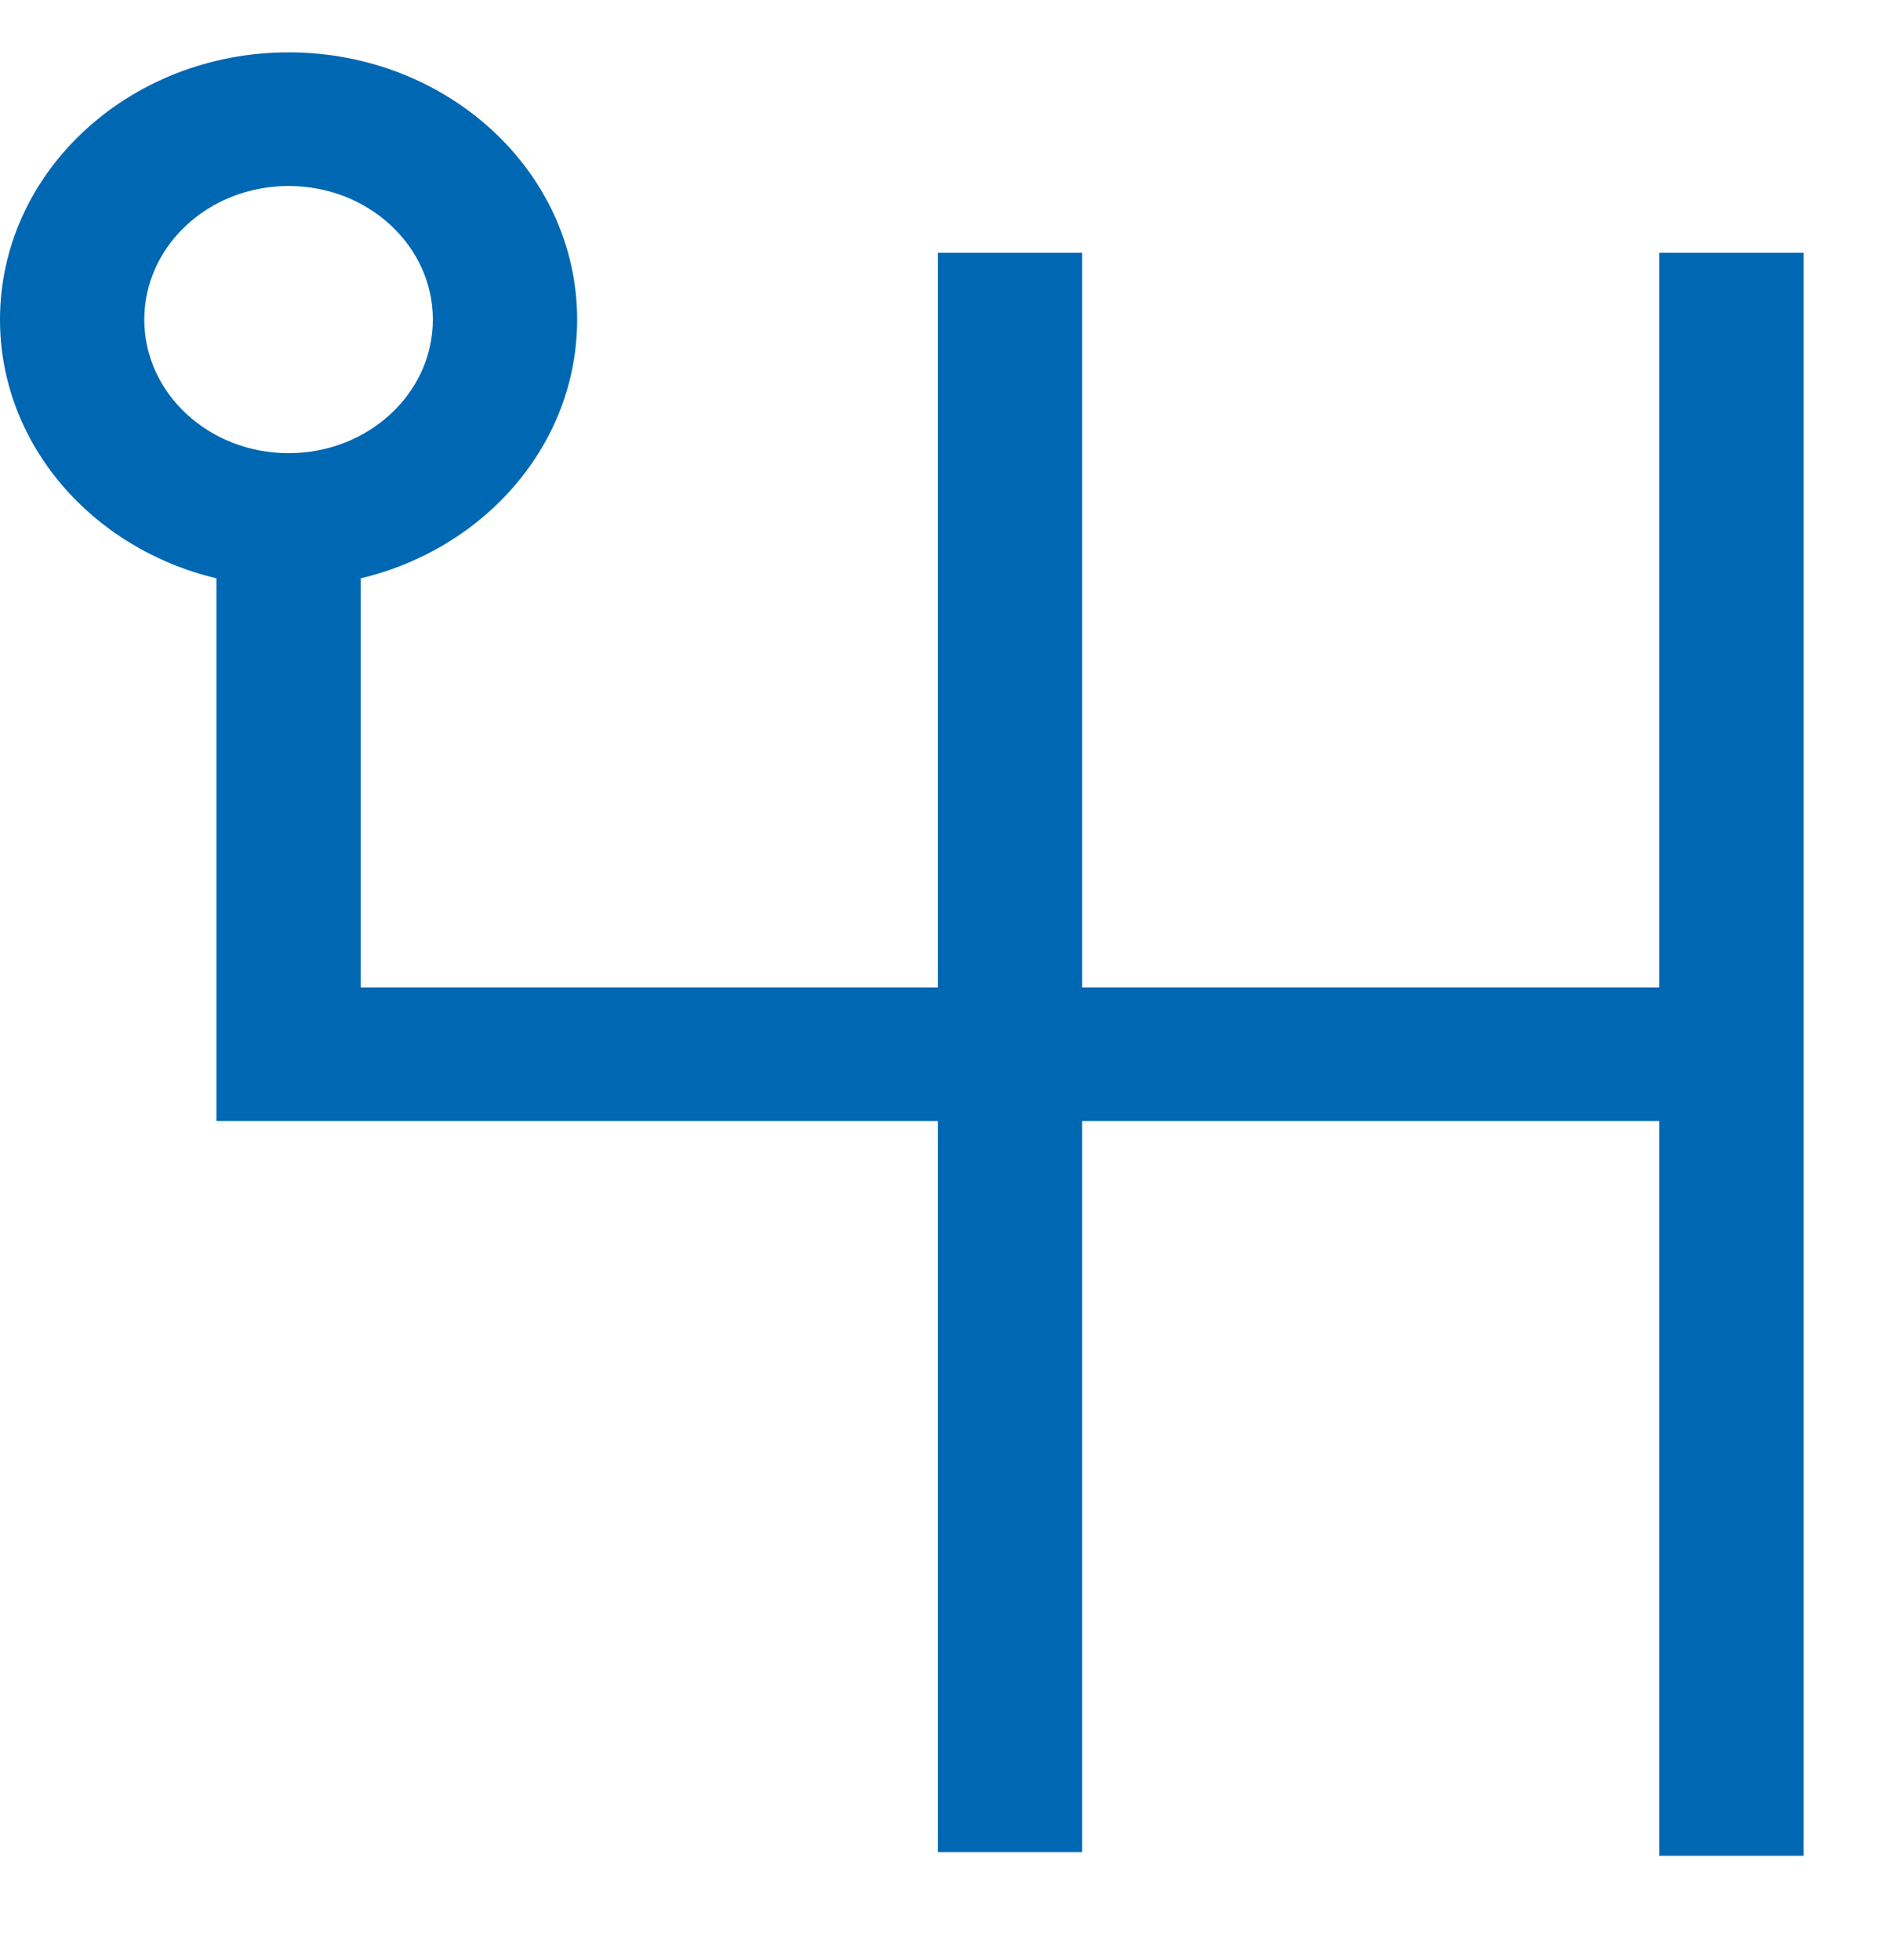 <svg width="24" height="25" viewBox="0 0 24 25" fill="none" xmlns="http://www.w3.org/2000/svg">
<path d="M4.6 7.376C6.187 6.998 7.36 5.664 7.36 4.076C7.36 2.194 5.712 0.668 3.68 0.668C1.648 0.668 0 2.194 0 4.076C0 5.664 1.173 6.998 2.76 7.376V14.298H11.96V23.622H13.8V14.298H21.16V23.669H23V3.224H21.16V12.594H13.8V3.224H11.96V12.594H4.6V7.376ZM5.52 4.076C5.52 5.017 4.696 5.78 3.68 5.78C2.664 5.78 1.84 5.017 1.84 4.076C1.84 3.135 2.664 2.372 3.68 2.372C4.696 2.372 5.52 3.135 5.52 4.076Z" fill="#0067B3"/>
</svg>
